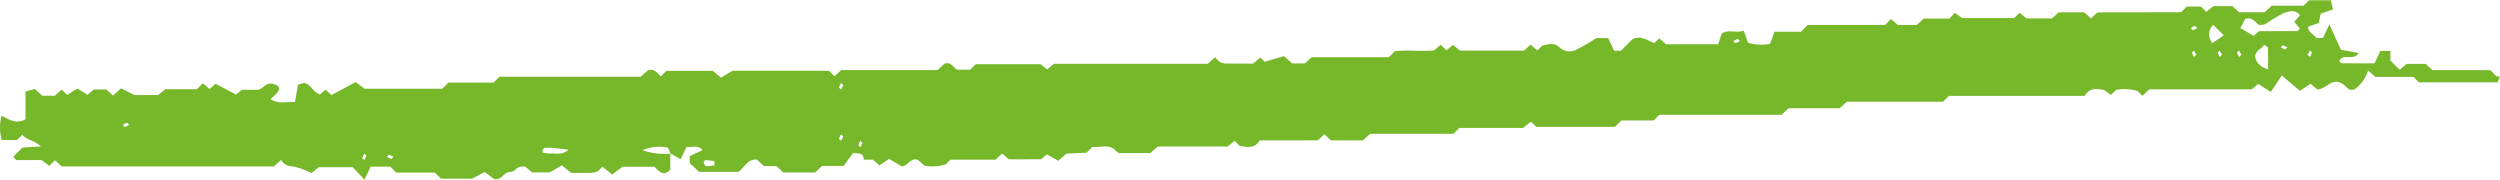 <svg xmlns="http://www.w3.org/2000/svg" width="221.511" height="15.918" viewBox="0 0 221.511 15.918">
  <path id="Path_32684" data-name="Path 32684" d="M116.061,141.2q0,.708,0,1.42c-.58.629-.978.189-1.4-.26h-2.845l-.912.688-.854-.693q-.2.2-.4.4a2.13,2.13,0,0,1-.51.14c-.658.017-1.317.007-1.884.007l-.8-.669-1.075.63h-1.569l-.572-.487a.892.892,0,0,0-.961.3c-.176.159-.516.12-.749.237-.316.159-.444.629-1.066.544l-.852-.63-1.122.592H95.742l-.542-.54H91.775l-.525-.523H89.509l-.548,1.144-1.046-1.1H84.91l-.636.524a6.8,6.8,0,0,0-1.51-.564c-.495-.063-.928-.094-1.174-.615l-.648.586-18.809,0-.6-.549-.5.5-.685-.515H58.106a3.561,3.561,0,0,1-.249-.294c.259-.277.53-.544.8-.812l1.639-.1c-.628-.581-1.307-.563-1.641-1.038l-.47.468H56.826a4.022,4.022,0,0,1-.02-2.149c.689.344,1.285.764,2.122.317,0-.769,0-1.6,0-2.471l.834-.22.65.6h1.118l.606-.544.479.477.908-.572.9.563.557-.478h1.111l.594.54.706-.643,1.2.6h2.077l.665-.52h2.787l.529-.528.591.511.529-.468,1.8.954.54-.417h1.418c.609-.152.754-.866,1.684-.39.506.351-.155.813-.566,1.229.747.439,1.409.206,2.163.243.088-.508.179-1.03.266-1.539l.535-.155c.614.124.761.808,1.409,1.018l.5-.411.532.471,2.13-1.152.785.589,6.894,0,.542-.54h4l.525-.523,12.52,0,.617-.565c.555-.186.847.212,1.153.545l.5-.5h4.109l.728.6,1.013-.608,8.556,0,.485.482.606-.544,8.534,0,.6-.561c.615-.223.808.391,1.137.527h1.161l.487-.486h5.742l.574.465.6-.5,13.639,0,.631-.584.376.392a1.929,1.929,0,0,0,.516.166c.851.016,1.7.007,2.5.007l.632-.535.375.374,1.709-.5.743.647h1.123l.594-.553,6.839,0,.526-.524c1.076-.136,2.3.034,3.477-.077l.6-.5.492.49.6-.478.6.507h5.685c.182-.169.386-.358.584-.54l.593.532.431-.429c.523-.121,1.059-.325,1.537.156a1.289,1.289,0,0,0,1.537.171,17.1,17.1,0,0,0,1.73-1h1.04l.53,1.12h.6l1.014-1.01c.738-.4,1.32.1,1.948.333l.429-.427.611.53h4.609c.1-.291.216-.616.334-.954.6-.387,1.279-.017,1.942-.251.141.4.255.731.373,1.071a4.056,4.056,0,0,0,1.963.093c.113-.311.233-.64.388-1.07h2.347l.6-.6,6.851,0,.527-.525.61.532H226.5l.619-.569h2.258l.509-.507.618.458h4.631l.474-.472.617.506h2.26l.594-.539h2.262l.6.544.407-.4c.075-.048.15-.139.225-.139,2.378-.008,4.756-.007,7.135-.01a1.305,1.305,0,0,0,.263-.053l.46-.458h1.254l.477.475.617-.509h1.69l.594.542h2.264l.622-.577h2.825l.487-.486h1.923c.057.225.123.481.207.809l-1.1.381c-.044.214-.1.473-.169.824l-.947.327c-.009.509.5.655.722,1h.6c.172-.365.35-.745.565-1.2.365.8.692,1.521,1.019,2.241l1.576.293c-.445.762-1.366-.045-1.716.705.073.073.14.2.208.2.947.013,1.893.008,2.91.008l.524-1.1h.882v.859l.832.811.6-.519H271.6l.6.552h5.06c.358.143.452.655.925.571-.066.162-.133.324-.212.513l-6.98,0-.487-.485H267.13l-.636-.564a3.122,3.122,0,0,1-1.218,1.673c-.59.213-.769-.428-1.2-.572-.841-.413-1.3.552-2.087.577l-.606-.5-.932.625-1.6-1.362-.977,1.453-1.123-.707-.557.479-9.081,0-.618.575-.42-.417a4.019,4.019,0,0,0-1.891-.112L243.7,136c-.168-.126-.347-.262-.565-.428-.6-.123-1.255-.295-1.763.508l-12.023,0-.52.518-8.518,0-.645.582h-4.523l-.629.579-10.826,0-.5.5h-2.854l-.568.566-6.98,0-.461-.459-.7.554h-5.654l-.521.52-7.38,0-.64.583h-2.832l-.6-.545-.4.4c-.074.049-.149.141-.224.141-1.7.008-3.408.007-5.08.007-.472.752-1.13.6-1.777.487l-.449-.446-.618.5h-6.2l-.655.583h-2.826l-.429-.39c-.577-.361-1.246-.1-1.883-.16l-.514.513-1.777.087-.73.628-1-.559-.539.432H146.05l-.582-.511c-.19.172-.389.355-.6.543h-3.98l-.424.422a3.944,3.944,0,0,1-1.869.113l-.587-.511c-.656-.233-.811.458-1.415.575l-1.151-.67-.853.581-.562-.511h-.842c.045-.557-.346-.558-.938-.581-.246.34-.574.794-.822,1.135h-1.9l-.628.579h-2.828l-.6-.564h-1.12l-.6-.566c-.828-.1-1.074.653-1.652,1.079h-3.48l-.833-.776v-.623l1.137-.529c-.4-.493-.912-.2-1.406-.3l-.541,1.107c-.314-.179-.613-.352-.911-.523-.062-.159-.124-.315-.2-.495a3.584,3.584,0,0,0-2.263.227A6.062,6.062,0,0,0,116.061,141.2Zm144.4-12.257c-.421-.557-1.018-.349-1.479-.177a11.5,11.5,0,0,0-1.58.953,1.656,1.656,0,0,1-.574.076c-.339-.219-.573-.731-1.228-.533-.078.152-.193.375-.422.818l1.189.685c.043-.04.246-.228.451-.416,1.136,0,2.264,0,3.392-.009.067,0,.134-.124.238-.229l-.495-.594C260.109,129.336,260.281,129.141,260.458,128.942Zm-2.829,4.8c0-.681.014-1.3-.016-1.924,0-.092-.22-.173-.339-.26-.239.384-.79.519-.789,1.054C256.589,133.17,256.94,133.49,257.629,133.743Zm-4.857-3.957a1.189,1.189,0,0,0-.082,1.615l1.015-.687C253.291,130.3,253.033,130.047,252.772,129.786ZM107.049,140.853c-2.268-.273-2.268-.273-2.329.237a3.568,3.568,0,0,0,.767.1C105.931,141.151,106.412,141.368,107.049,140.853Zm12.929,1.372c-.005-.12-.01-.24-.016-.36-.254-.034-.508-.081-.763-.091-.062,0-.195.138-.183.181.039.134.125.355.2.359A3.859,3.859,0,0,0,119.978,142.225Zm131.168-12.353-.367.2c.063.063.141.188.188.178a1.817,1.817,0,0,0,.383-.178C251.286,130.012,251.222,129.948,251.146,129.872Zm-40.327,1.35c-.063-.063-.141-.188-.188-.178a1.818,1.818,0,0,0-.383.178c.063.063.141.188.188.178A1.817,1.817,0,0,0,210.819,131.222Zm48.319.759.2-.2a1.794,1.794,0,0,0-.383-.178c-.047-.01-.124.115-.188.178Zm-7.87.451-.2-.366c-.063.063-.189.14-.179.187a1.805,1.805,0,0,0,.179.382C251.127,132.571,251.191,132.508,251.267,132.432Zm2.283,0-.2-.366c-.063.063-.189.14-.179.187a1.8,1.8,0,0,0,.179.382Zm1.712,0-.2-.366c-.063.063-.189.14-.179.187a1.805,1.805,0,0,0,.179.382Zm5.874,0,.2.2a1.782,1.782,0,0,0,.179-.382c.01-.047-.115-.124-.179-.187ZM131.39,135.14l-.2-.2a1.78,1.78,0,0,0-.179.382c-.01.047.115.124.179.187C131.255,135.382,131.323,135.259,131.39,135.14Zm-63.648,3.711.367-.2c-.063-.063-.141-.188-.188-.178a1.817,1.817,0,0,0-.383.178Zm63.649.838-.2-.2a1.781,1.781,0,0,0-.179.382c-.01.047.115.124.179.187Zm1.712.569-.2-.2a1.781,1.781,0,0,0-.179.382c-.01.047.115.124.179.187C132.969,140.5,133.037,140.377,133.1,140.258ZM89.149,141.4l-.2-.2a1.781,1.781,0,0,0-.179.382c-.01.047.115.124.179.187Zm2-.12-.2.2a1.794,1.794,0,0,0,.383.178c.047.01.124-.115.188-.178Z" transform="translate(-56.669 -127.586)" fill="#76b82a"/>
</svg>
